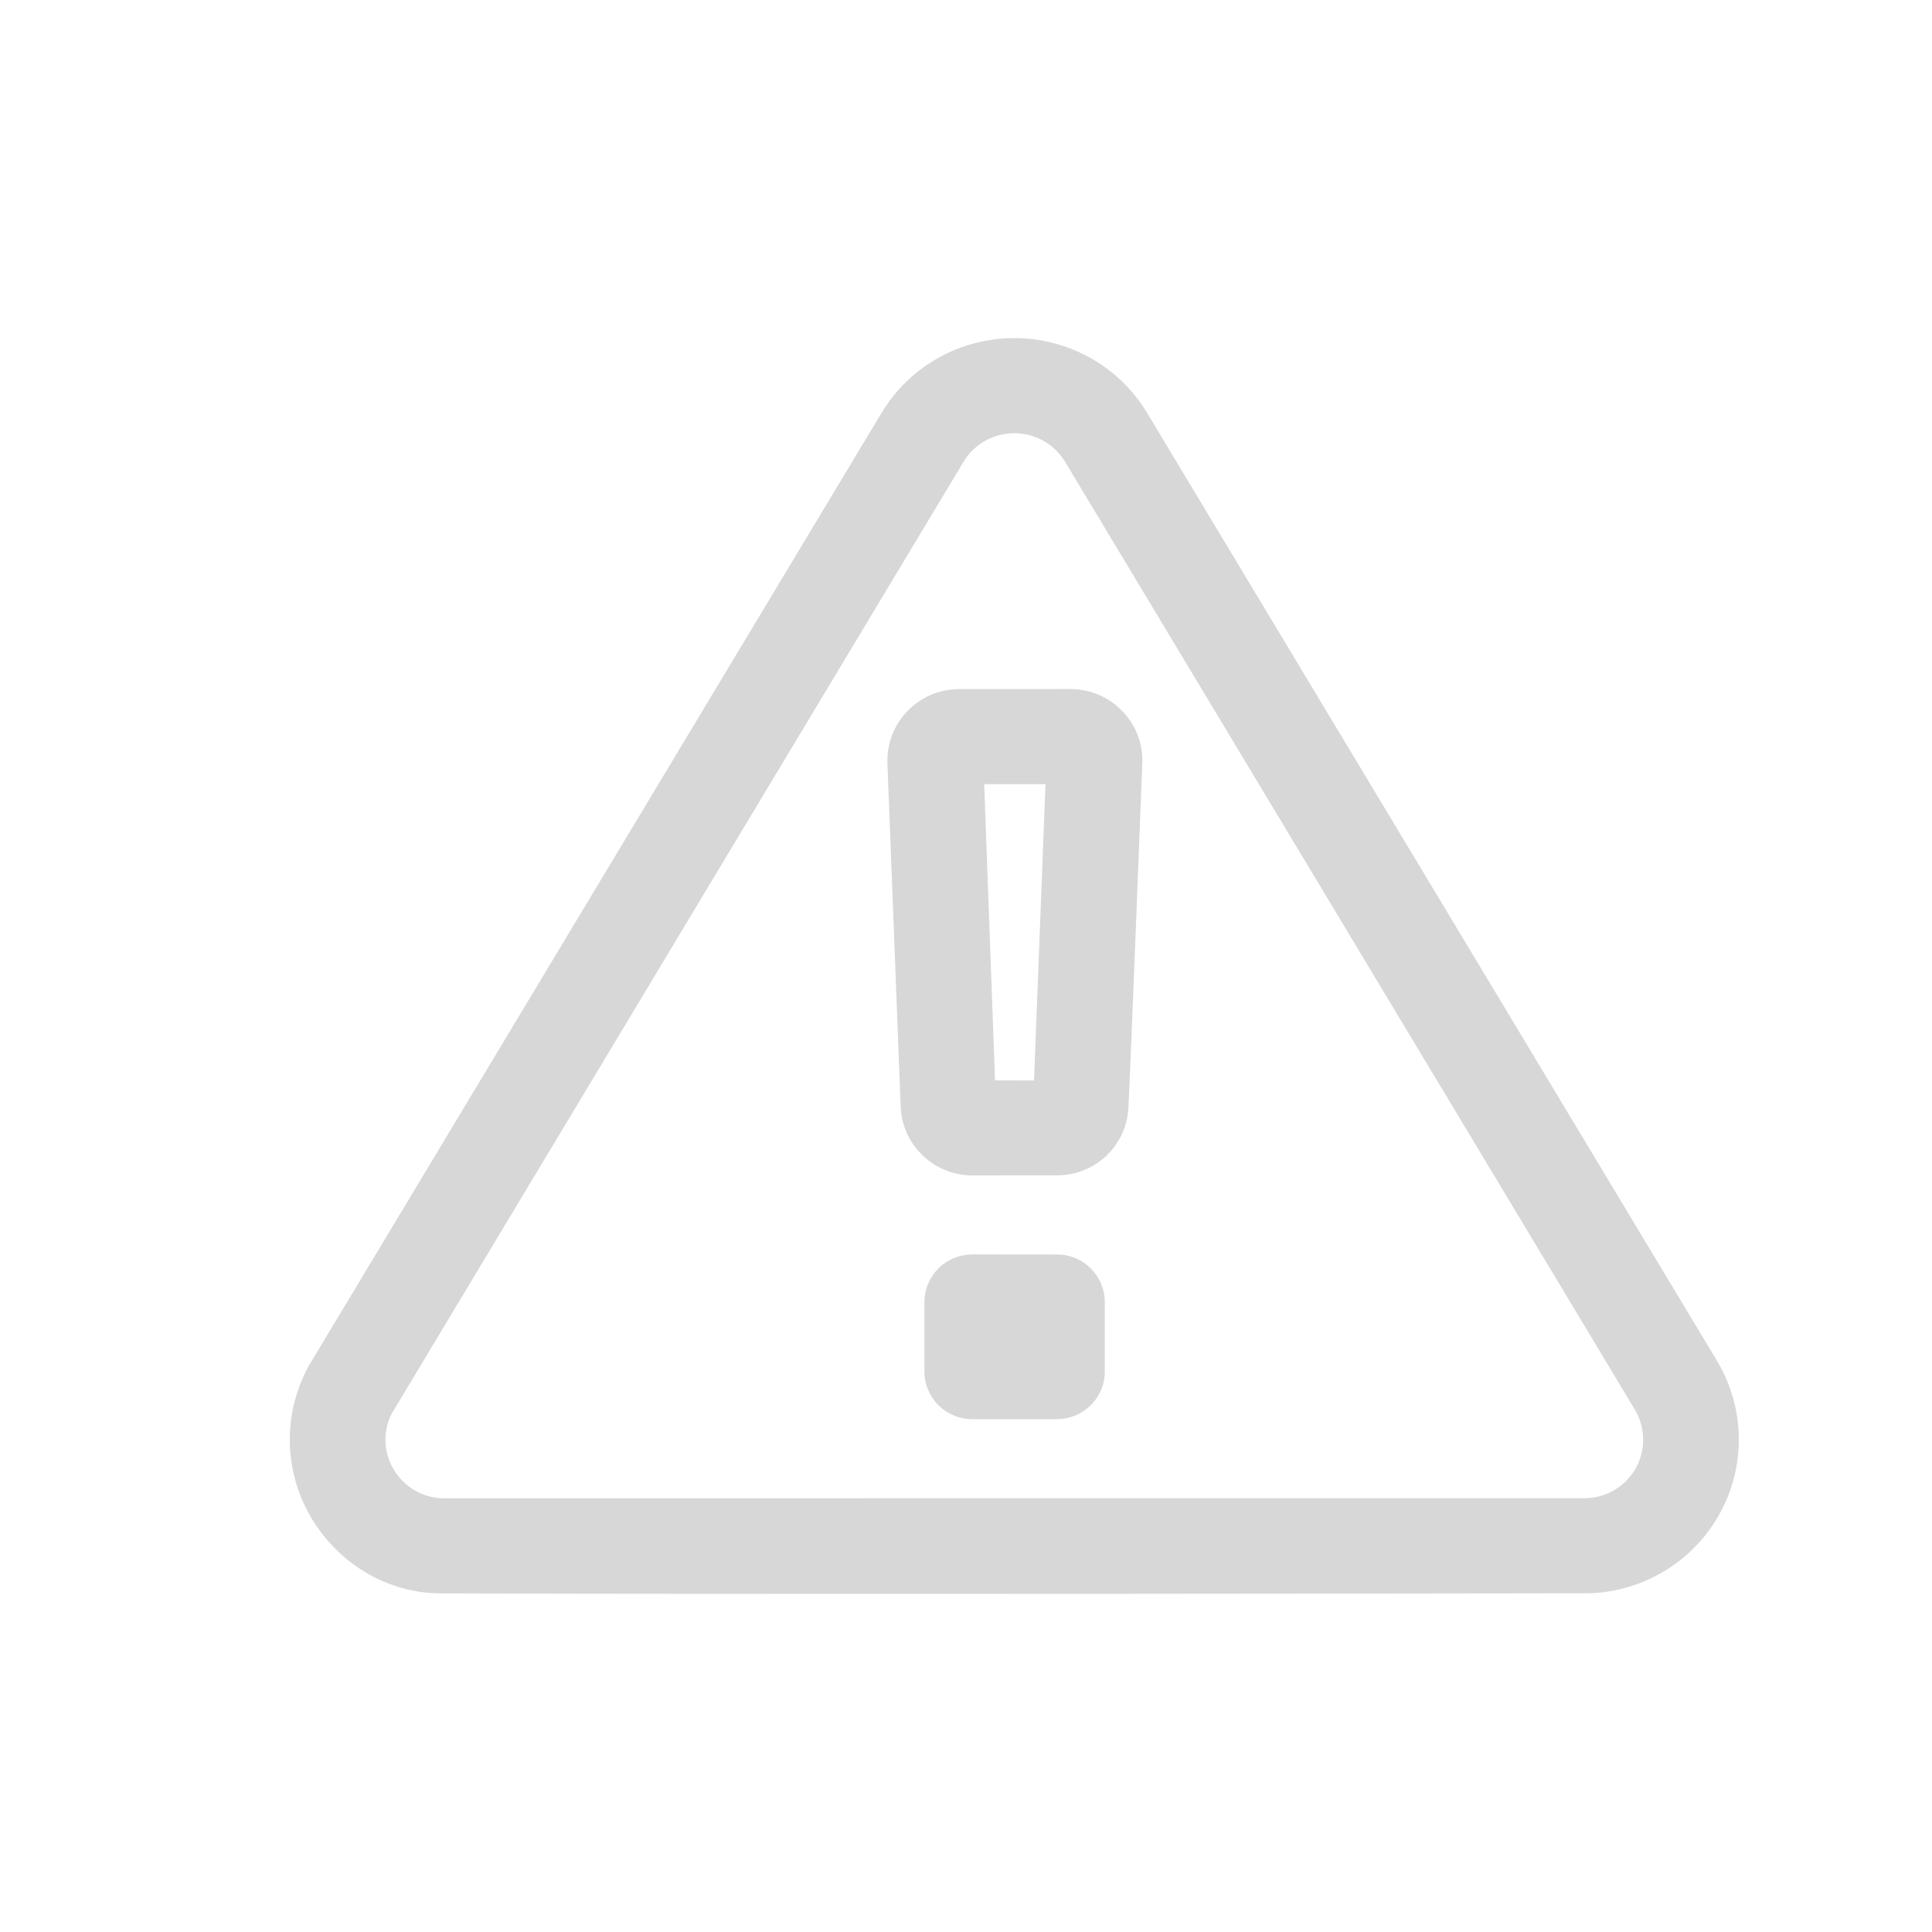 <svg xmlns="http://www.w3.org/2000/svg" width="40" height="40" viewBox="0 0 40 40" fill="none"><path d="M21.646 16.235L21.408 22.369L20.601 22.368L20.377 16.235L21.646 16.235ZM22.163 14.266L19.82 14.267V14.268C19.426 14.277 19.054 14.443 18.782 14.727C18.501 15.021 18.354 15.417 18.374 15.822L18.648 22.927C18.687 23.705 19.322 24.317 20.1 24.336L21.931 24.334C22.702 24.309 23.324 23.705 23.363 22.933C23.414 21.91 23.651 15.779 23.651 15.779C23.66 15.389 23.513 15.01 23.241 14.727C22.96 14.433 22.572 14.266 22.163 14.266ZM20.126 25.971V25.973H20.125C19.863 25.973 19.615 26.076 19.429 26.261C19.244 26.446 19.139 26.696 19.139 26.957V28.398C19.139 28.659 19.244 28.909 19.429 29.094C19.615 29.278 19.866 29.382 20.129 29.382H21.884C22.43 29.381 22.873 28.941 22.873 28.397V26.957C22.873 26.413 22.43 25.973 21.884 25.973L20.126 25.971ZM21.001 8.969C21.418 8.969 21.823 9.182 22.052 9.562L33.847 29.183C34.064 29.545 34.077 29.993 33.884 30.365C33.866 30.4 33.847 30.431 33.824 30.467C33.609 30.796 33.245 31.004 32.846 31.019C32.835 31.019 9.168 31.021 9.168 31.021C8.741 31.008 8.354 30.781 8.143 30.41L8.14 30.406C7.941 30.058 7.928 29.639 8.1 29.284L19.949 9.561C20.177 9.182 20.582 8.969 20.997 8.969L21.001 8.969ZM20.997 7C19.915 7 18.851 7.551 18.25 8.551L6.402 28.263C5.862 29.23 5.865 30.41 6.416 31.376C6.97 32.347 7.994 32.983 9.113 32.989C11.277 32.997 14.59 33 18.064 33C25.159 33 32.923 32.987 32.923 32.987C34.028 32.945 35.036 32.337 35.584 31.376L35.642 31.27C36.15 30.294 36.117 29.121 35.547 28.172L23.751 8.551C23.15 7.551 22.085 7 21.003 7L20.997 7Z" fill="#D7D7D7"></path></svg>